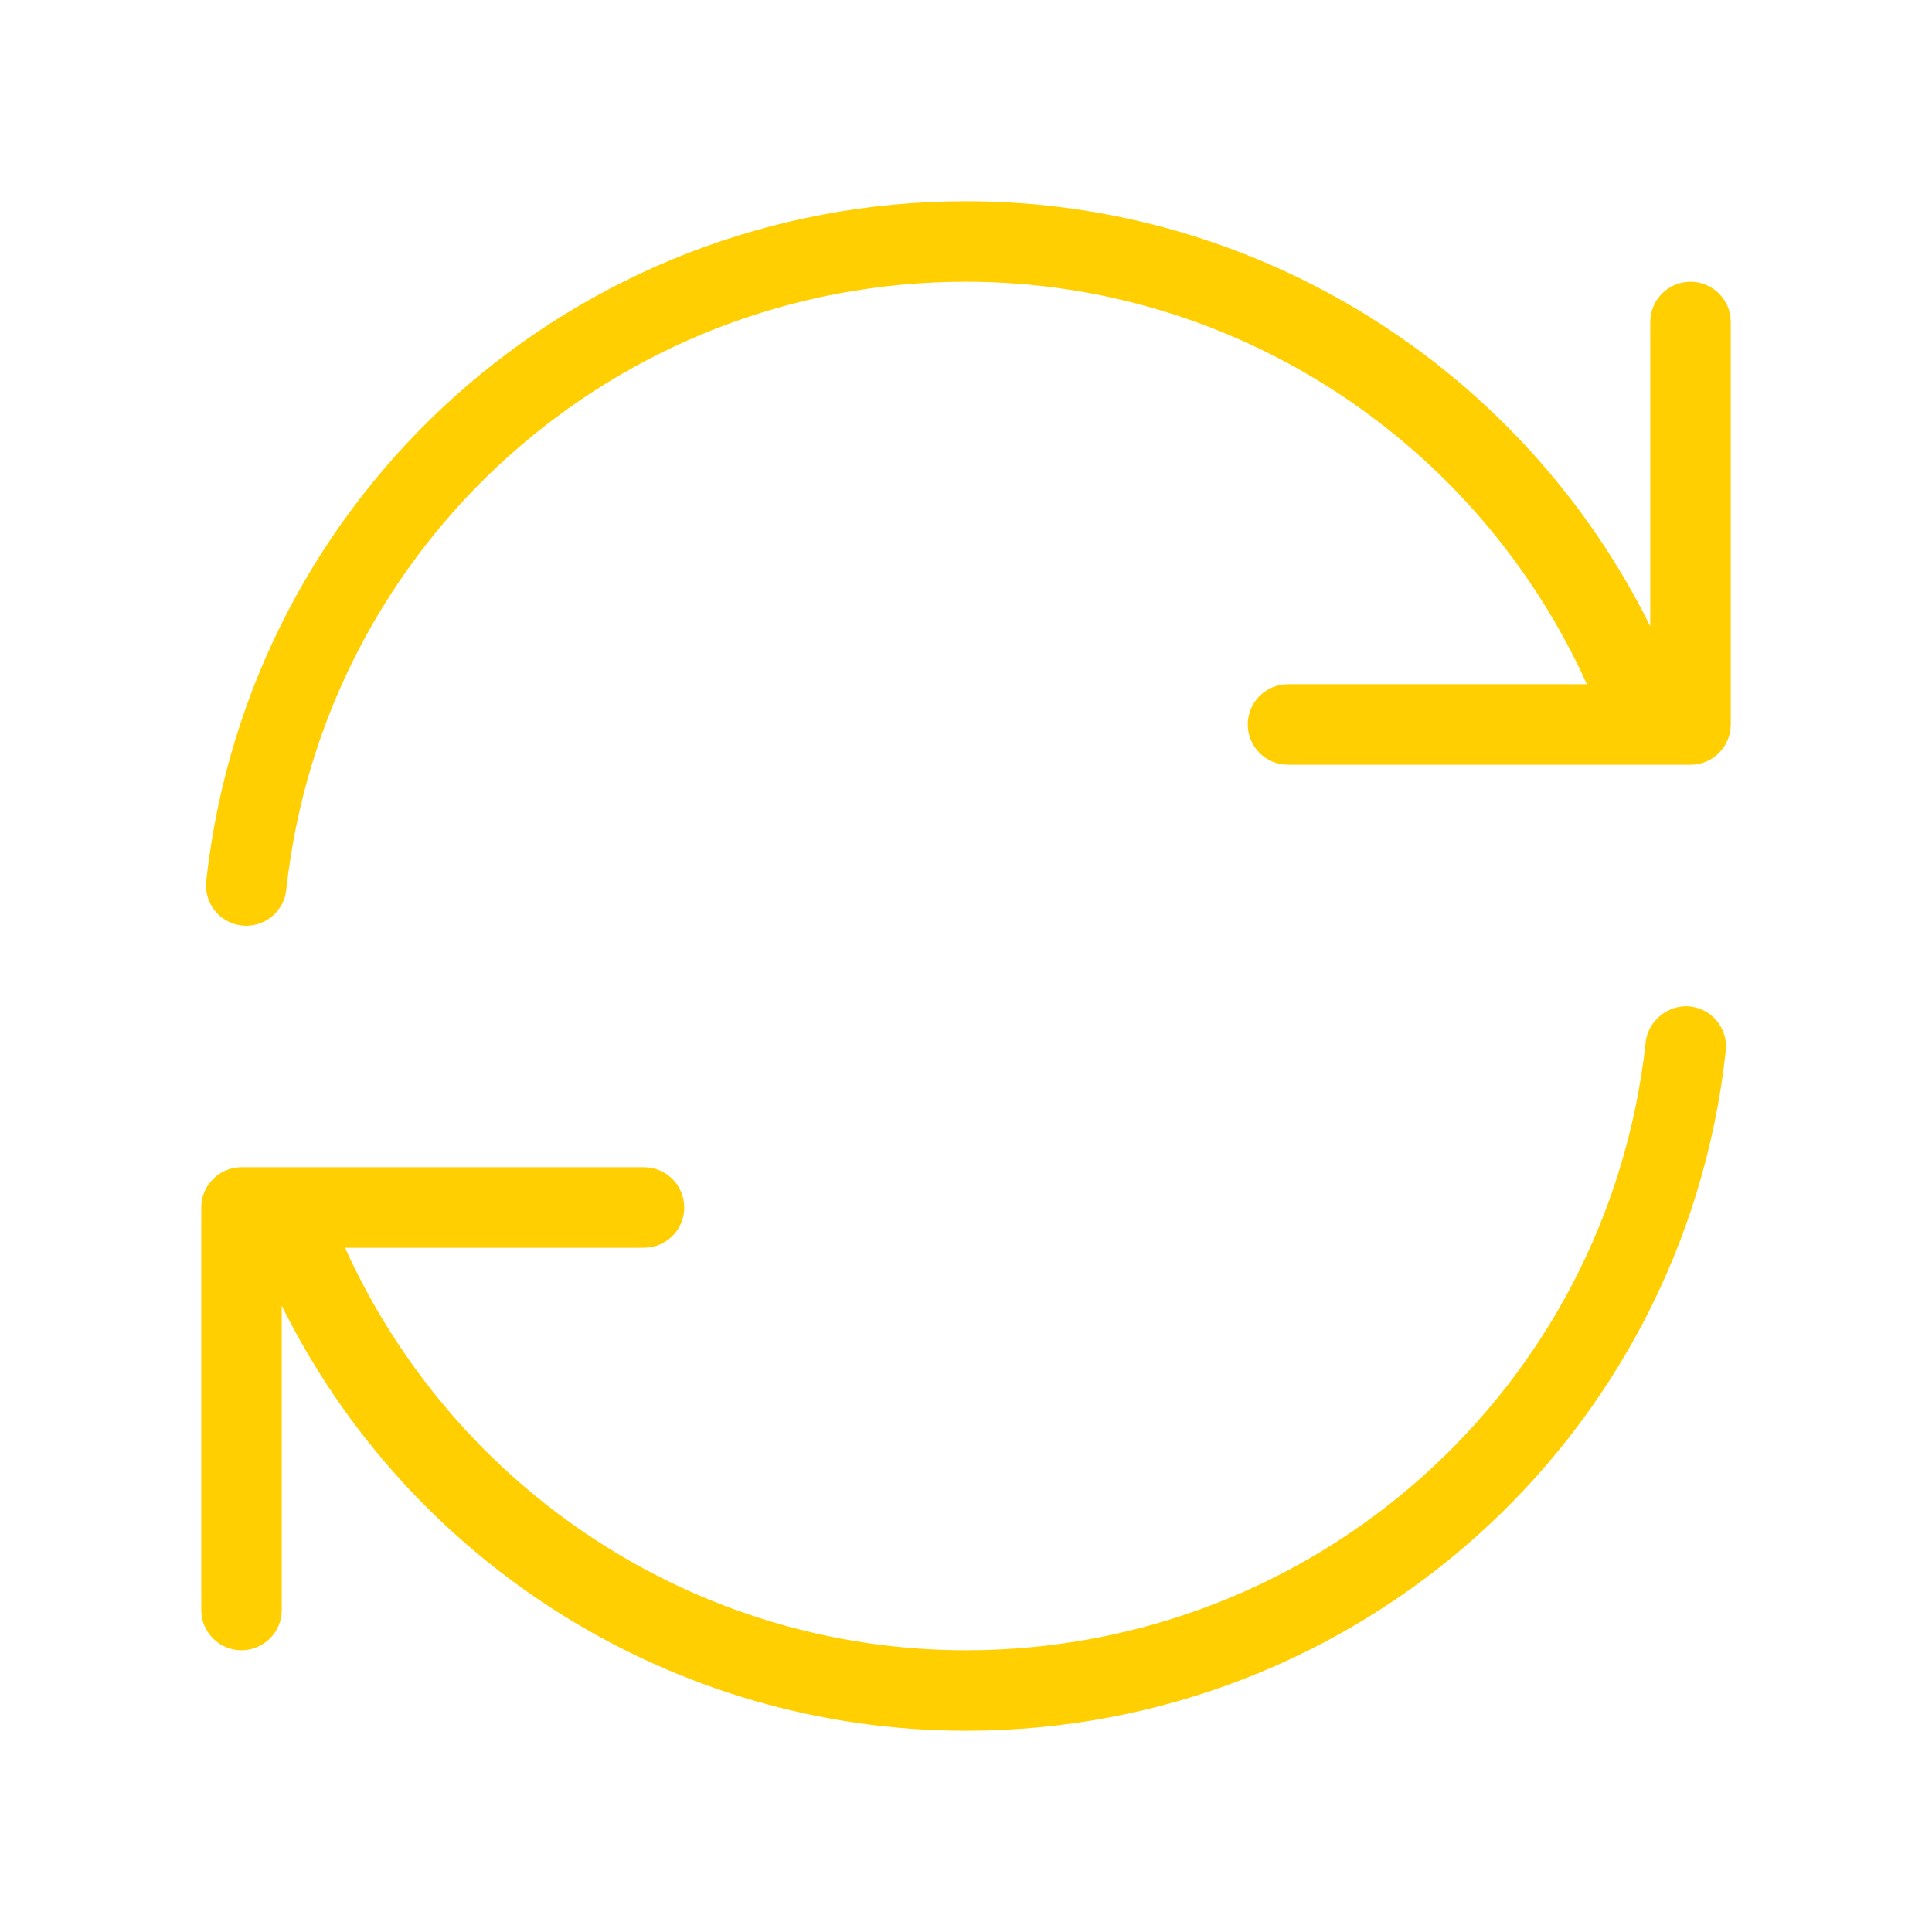 <svg width="36" height="36" viewBox="0 0 36 36" fill="none" xmlns="http://www.w3.org/2000/svg">
<path d="M32.157 19.581C31.371 26.803 25.284 32.25 18 32.25C12.547 32.25 7.625 29.125 5.25 24.33V30C5.25 30.414 4.914 30.75 4.5 30.75C4.086 30.75 3.75 30.414 3.75 30V22.5C3.75 22.086 4.086 21.75 4.5 21.75H12C12.414 21.75 12.75 22.086 12.75 22.5C12.75 22.914 12.414 23.25 12 23.25H6.429C8.47 27.765 12.972 30.75 18 30.75C24.517 30.75 29.963 25.878 30.665 19.419C30.71 19.008 31.101 18.711 31.491 18.754C31.905 18.799 32.202 19.17 32.157 19.581ZM31.5 5.25C31.086 5.25 30.75 5.586 30.75 6V11.67C28.375 6.875 23.453 3.75 18 3.75C10.717 3.75 4.631 9.197 3.843 16.419C3.798 16.83 4.095 17.201 4.507 17.246C4.534 17.249 4.562 17.25 4.59 17.25C4.968 17.25 5.292 16.965 5.334 16.581C6.037 10.12 11.482 5.25 17.998 5.25C23.026 5.25 27.528 8.235 29.569 12.75H24C23.586 12.75 23.25 13.086 23.25 13.5C23.25 13.914 23.586 14.25 24 14.25H30.672C30.674 14.25 30.675 14.25 30.676 14.25H31.5C31.914 14.25 32.25 13.914 32.25 13.5V6C32.25 5.586 31.914 5.25 31.5 5.25Z" fill="#FFCF02"/>
</svg>
